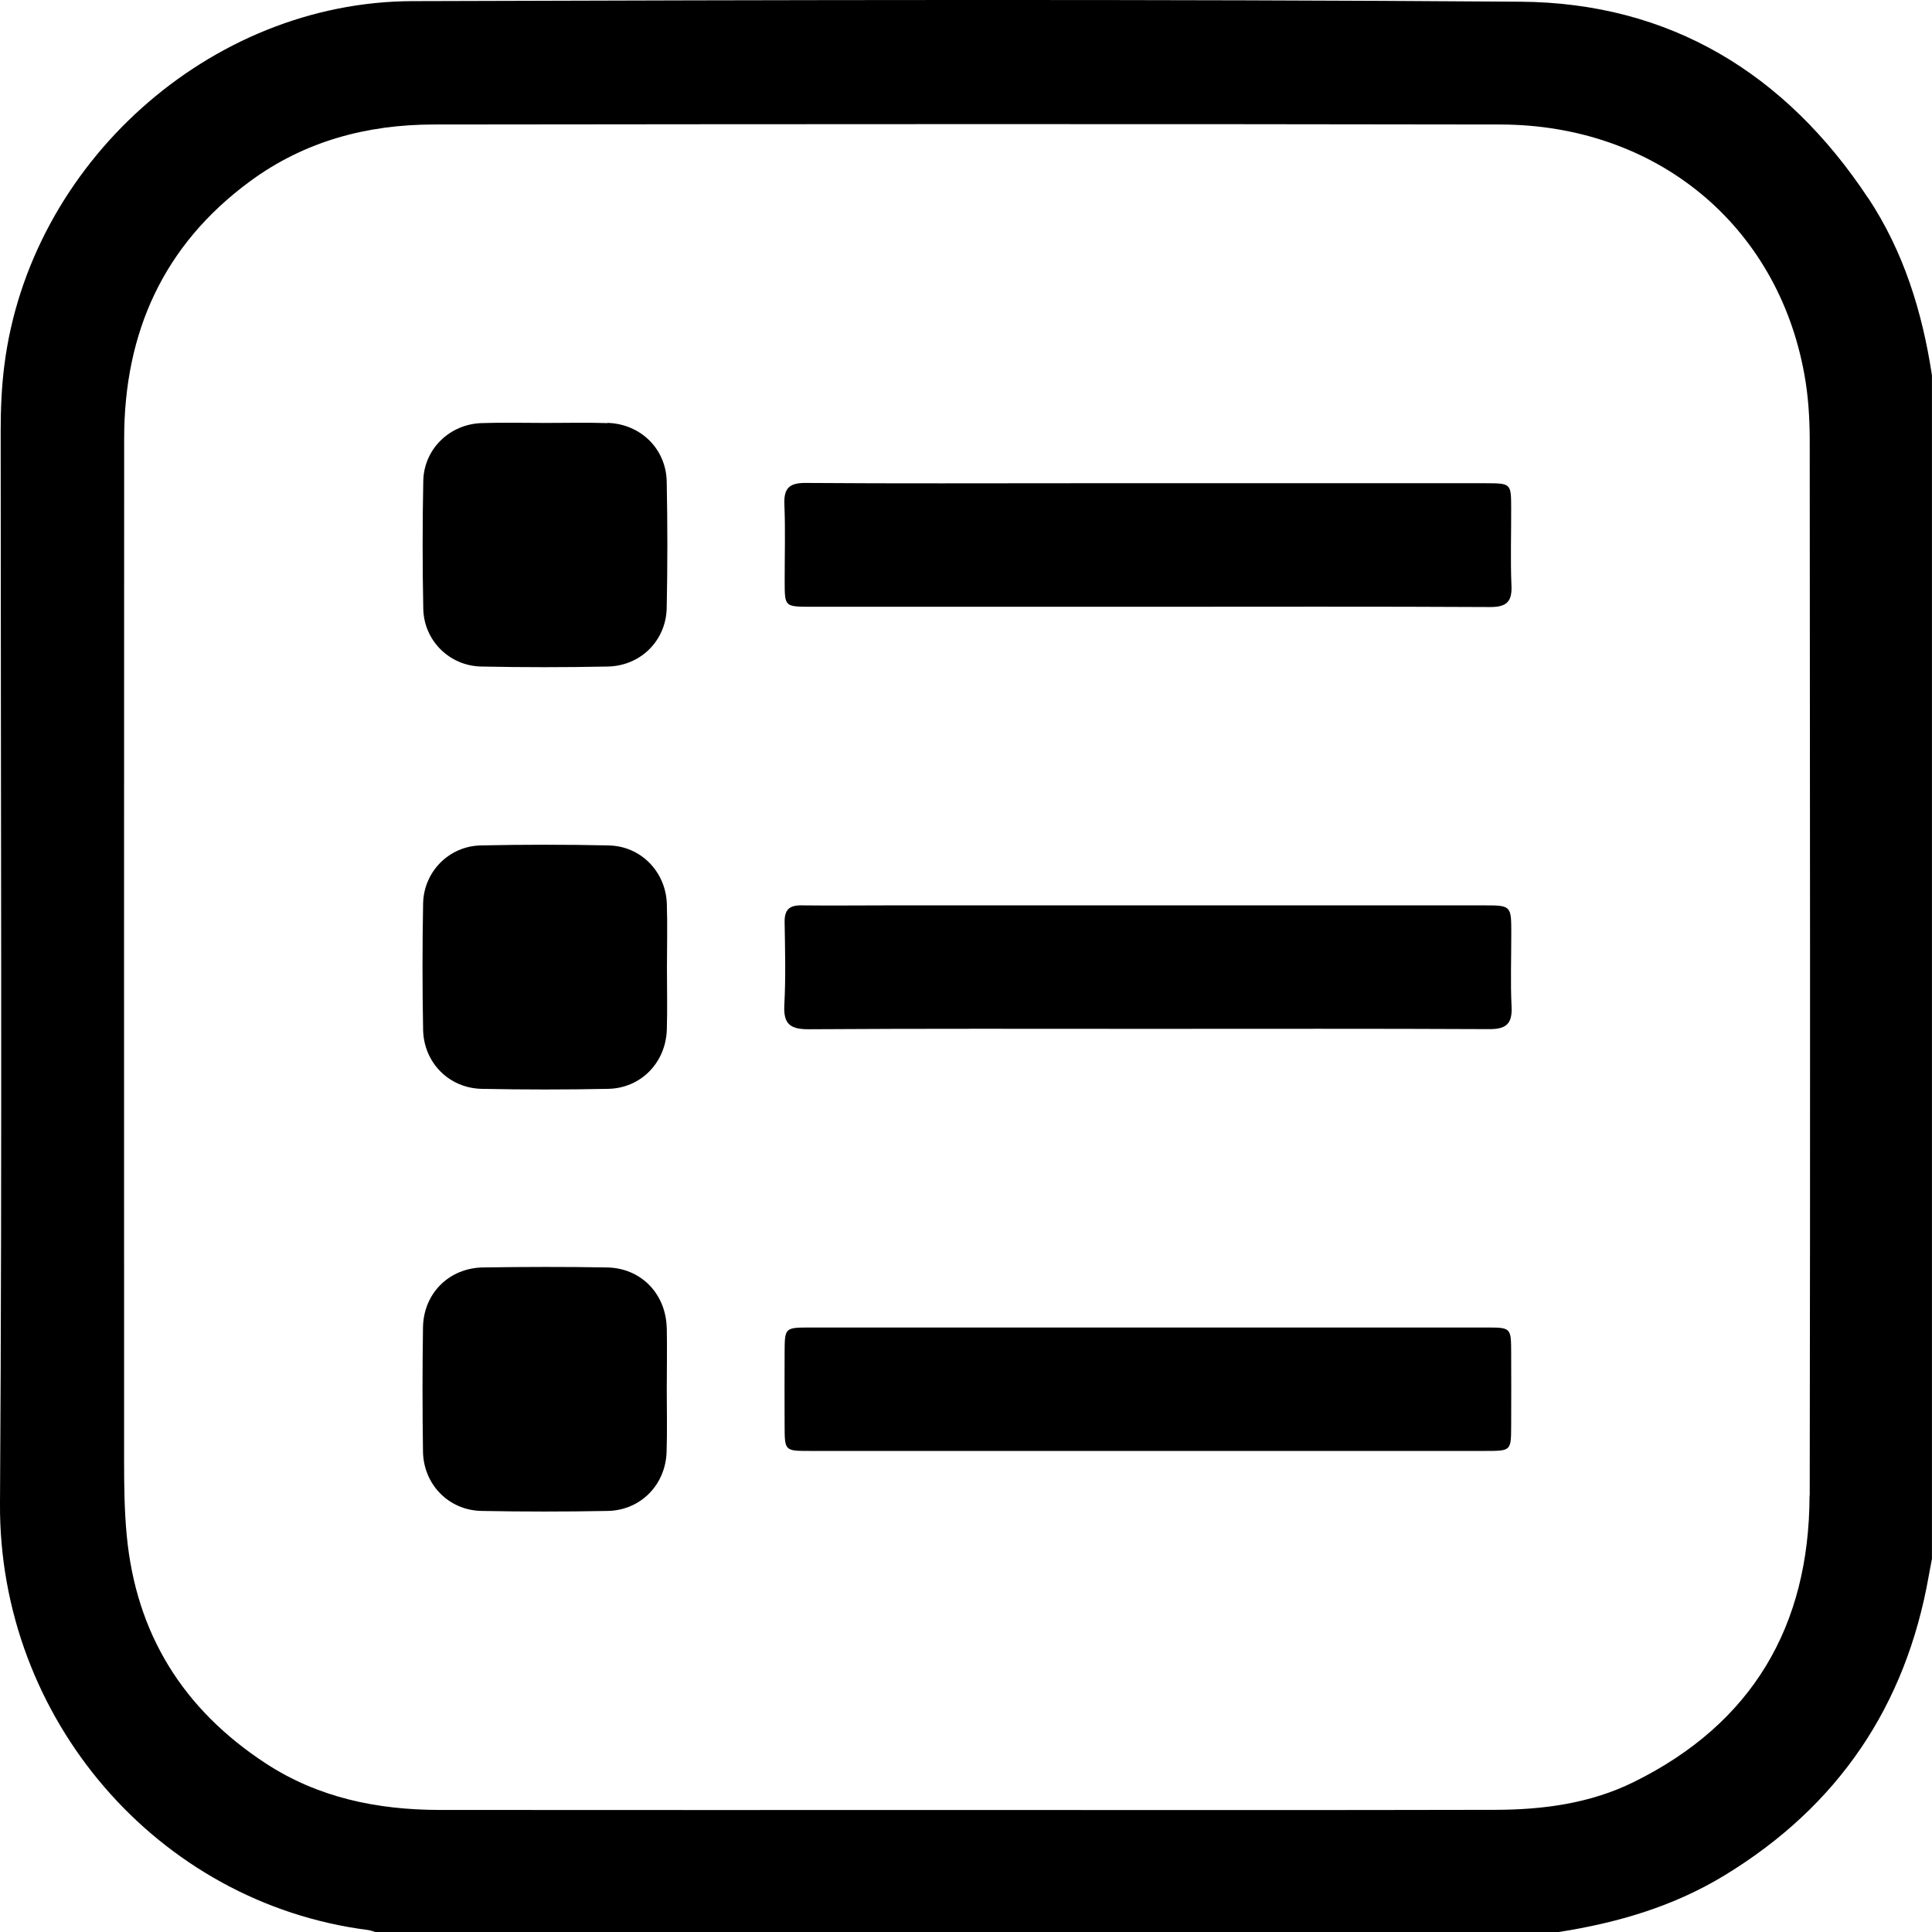 <svg width="34" height="34" viewBox="0 0 34 34" fill="none" xmlns="http://www.w3.org/2000/svg">
<g clip-path="url(#clip0_1451_297)">
<path d="M32.873 3.482C31.423 1.293 29.388 0.048 26.756 0.03C20.257 -0.017 13.756 0 7.257 0.02C3.685 0.031 0.521 2.889 0.076 6.433C0.027 6.818 0.012 7.204 0.012 7.59C0.012 13.88 0.04 20.171 0 26.461C-0.023 30.239 2.768 33.49 6.476 33.965C6.519 33.97 6.561 33.989 6.604 34H27.432C28.465 33.839 29.456 33.549 30.356 32.999C32.349 31.784 33.541 30.023 33.944 27.726C33.961 27.628 33.981 27.532 33.999 27.434V6.605C33.83 5.49 33.502 4.428 32.874 3.48L32.873 3.482ZM31.845 26.322C31.84 28.616 30.838 30.331 28.753 31.36C27.984 31.74 27.149 31.849 26.303 31.85C23.209 31.857 20.113 31.853 17.018 31.853C13.923 31.853 10.827 31.855 7.732 31.852C6.64 31.85 5.599 31.638 4.671 31.029C3.223 30.08 2.393 28.753 2.23 27.017C2.189 26.586 2.184 26.157 2.184 25.726C2.184 19.724 2.181 13.72 2.185 7.718C2.185 5.855 2.872 4.317 4.394 3.195C5.354 2.486 6.454 2.192 7.632 2.191C13.889 2.184 20.145 2.18 26.402 2.191C29.152 2.196 31.284 3.964 31.755 6.595C31.822 6.963 31.846 7.342 31.848 7.716C31.853 13.918 31.859 20.119 31.848 26.32L31.845 26.322Z" fill="black"/>
<path d="M13.809 10.239C13.81 10.675 13.812 10.676 14.253 10.678C16.231 10.678 18.209 10.678 20.187 10.678C22.198 10.678 24.21 10.672 26.221 10.683C26.511 10.684 26.613 10.592 26.599 10.302C26.58 9.85 26.596 9.396 26.594 8.943C26.593 8.507 26.592 8.506 26.151 8.504C23.752 8.504 21.355 8.504 18.956 8.504C17.365 8.504 15.774 8.511 14.182 8.499C13.892 8.496 13.791 8.59 13.804 8.88C13.823 9.332 13.808 9.786 13.809 10.239Z" fill="black"/>
<path d="M26.596 16.422C26.596 15.934 26.594 15.933 26.102 15.933C22.621 15.933 19.141 15.933 15.66 15.933C15.14 15.933 14.621 15.939 14.102 15.933C13.89 15.93 13.805 16.012 13.808 16.226C13.816 16.712 13.829 17.199 13.803 17.683C13.784 18.021 13.904 18.115 14.236 18.113C16.224 18.1 18.214 18.106 20.203 18.106C22.203 18.106 24.204 18.101 26.204 18.111C26.506 18.113 26.616 18.019 26.601 17.714C26.58 17.285 26.597 16.853 26.596 16.422Z" fill="black"/>
<path d="M26.158 23.362C24.357 23.362 22.556 23.362 20.755 23.362C18.589 23.362 16.424 23.362 14.257 23.362C13.812 23.362 13.81 23.365 13.808 23.796C13.806 24.227 13.806 24.657 13.808 25.088C13.809 25.532 13.81 25.534 14.244 25.534C16.222 25.534 18.2 25.534 20.178 25.534C22.167 25.534 24.157 25.534 26.145 25.534C26.59 25.534 26.592 25.532 26.594 25.101C26.596 24.67 26.596 24.239 26.594 23.809C26.593 23.365 26.592 23.362 26.158 23.362Z" fill="black"/>
<path d="M10.691 7.446C10.327 7.434 9.962 7.443 9.598 7.443C9.222 7.443 8.847 7.433 8.472 7.446C7.911 7.466 7.461 7.903 7.449 8.462C7.434 9.213 7.434 9.964 7.449 10.715C7.461 11.275 7.911 11.72 8.472 11.73C9.211 11.745 9.952 11.745 10.692 11.73C11.273 11.72 11.722 11.275 11.733 10.697C11.748 9.958 11.748 9.217 11.733 8.477C11.723 7.899 11.273 7.46 10.692 7.442L10.691 7.446Z" fill="black"/>
<path d="M10.714 14.878C9.963 14.862 9.212 14.862 8.461 14.878C7.902 14.89 7.457 15.34 7.446 15.901C7.432 16.64 7.432 17.381 7.446 18.121C7.457 18.701 7.902 19.151 8.48 19.162C9.219 19.177 9.959 19.177 10.7 19.162C11.278 19.152 11.716 18.701 11.735 18.121C11.746 17.757 11.737 17.392 11.737 17.028C11.737 16.652 11.748 16.277 11.735 15.902C11.715 15.341 11.278 14.891 10.718 14.879L10.714 14.878Z" fill="black"/>
<path d="M11.733 23.366C11.717 22.766 11.28 22.316 10.684 22.305C9.955 22.292 9.226 22.294 8.497 22.305C7.9 22.316 7.453 22.763 7.444 23.361C7.433 24.089 7.433 24.818 7.444 25.547C7.455 26.128 7.899 26.579 8.475 26.59C9.214 26.604 9.955 26.604 10.695 26.59C11.274 26.579 11.713 26.13 11.731 25.551C11.743 25.187 11.734 24.822 11.734 24.458C11.734 24.093 11.742 23.729 11.734 23.364L11.733 23.366Z" fill="black"/>
</g>
<defs>
<clipPath id="clip0_1451_297">
<rect width="34" height="34" fill="white"/>
</clipPath>
</defs>
</svg>

